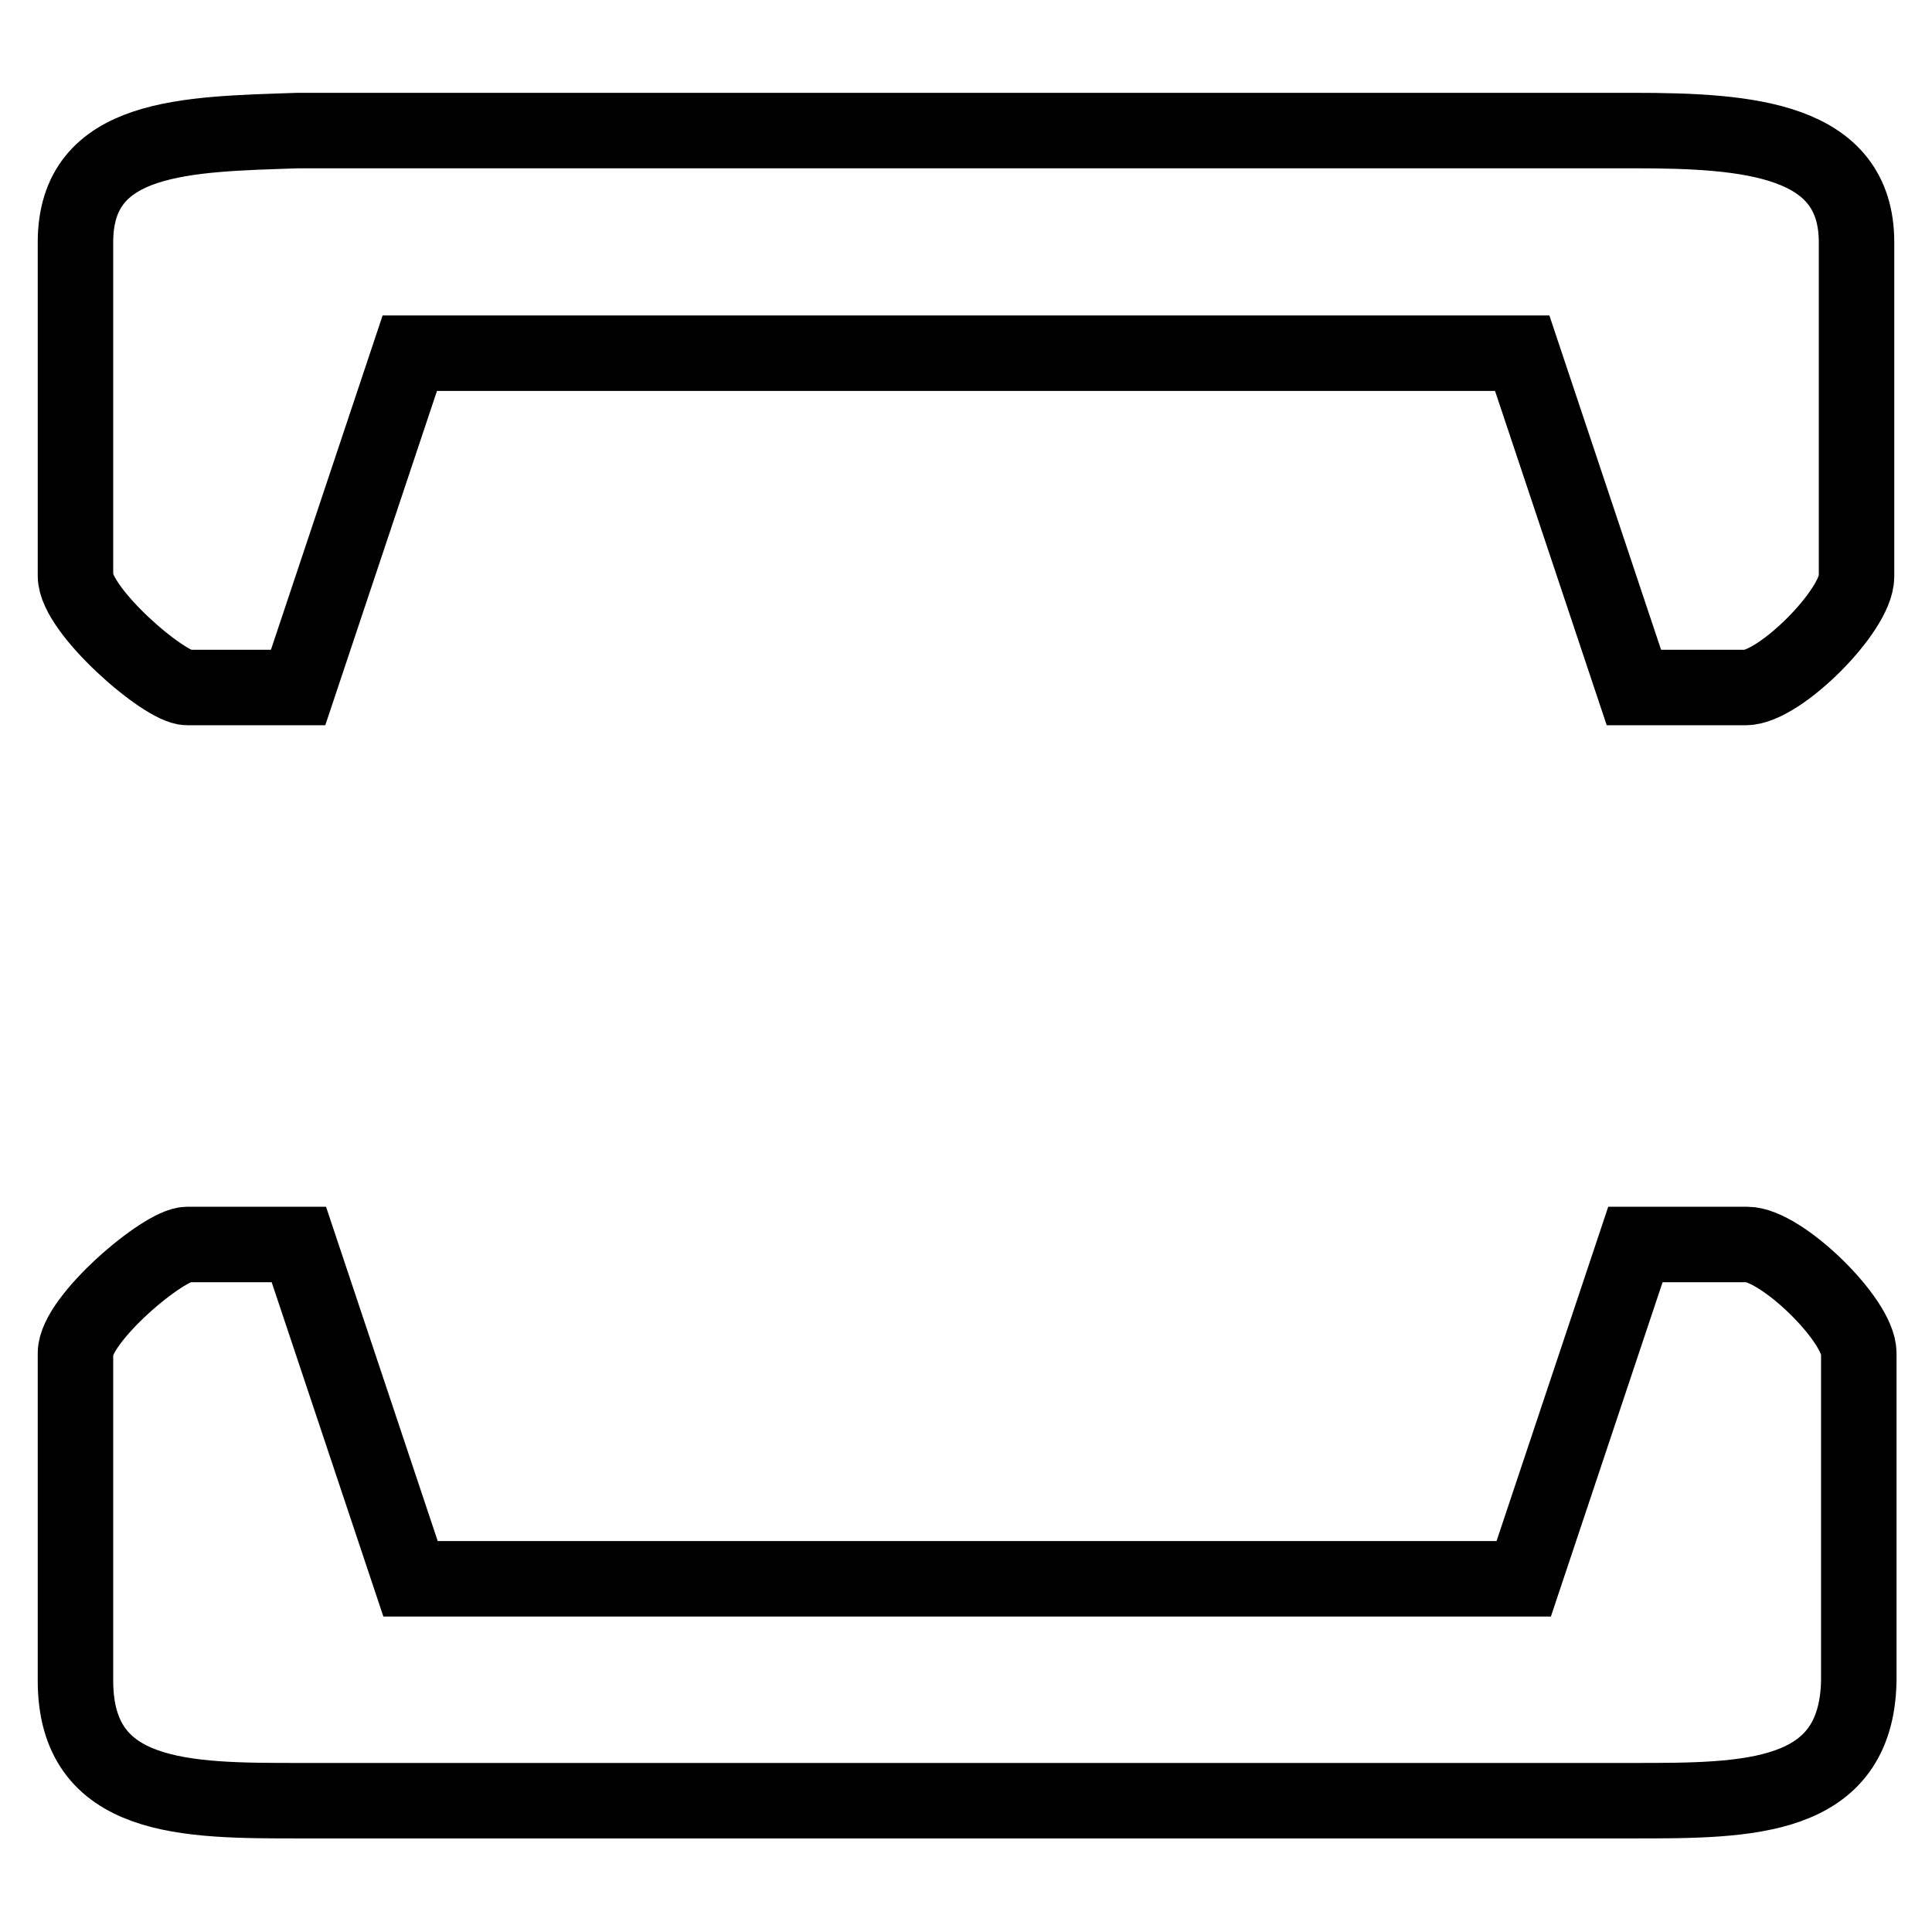<?xml version="1.0" encoding="utf-8"?>
<!-- Svg Vector Icons : http://www.onlinewebfonts.com/icon -->
<!DOCTYPE svg PUBLIC "-//W3C//DTD SVG 1.1//EN" "http://www.w3.org/Graphics/SVG/1.1/DTD/svg11.dtd">
<svg version="1.1" xmlns="http://www.w3.org/2000/svg" xmlns:xlink="http://www.w3.org/1999/xlink" x="0px" y="0px" viewBox="0 0 256 256" enable-background="new 0 0 256 256" xml:space="preserve">
<g> <path stroke-width="10" fill-opacity="0" stroke="#000000"  d="M216.5,238.6h-177c-14.8,0-29.5,0-29.5-15.9v-43.4c0-4.5,11.7-14.4,14.8-14.4h14.8l14.8,44.3h147.5 l14.8-44.3h14.8c4.5,0,14.8,10,14.8,14.4v43.4C246,238.6,231.6,238.6,216.5,238.6z M231.3,91.1h-14.8l-14.8-44.3H54.3L39.5,91.1 H24.8c-3,0-14.8-10.2-14.8-14.8V32.1c0-14.3,14.8-14.3,29.5-14.8h177c15.2,0,29.5,1.1,29.5,14.8v44.3 C246,80.9,235.8,91.1,231.3,91.1z"/></g>
</svg>